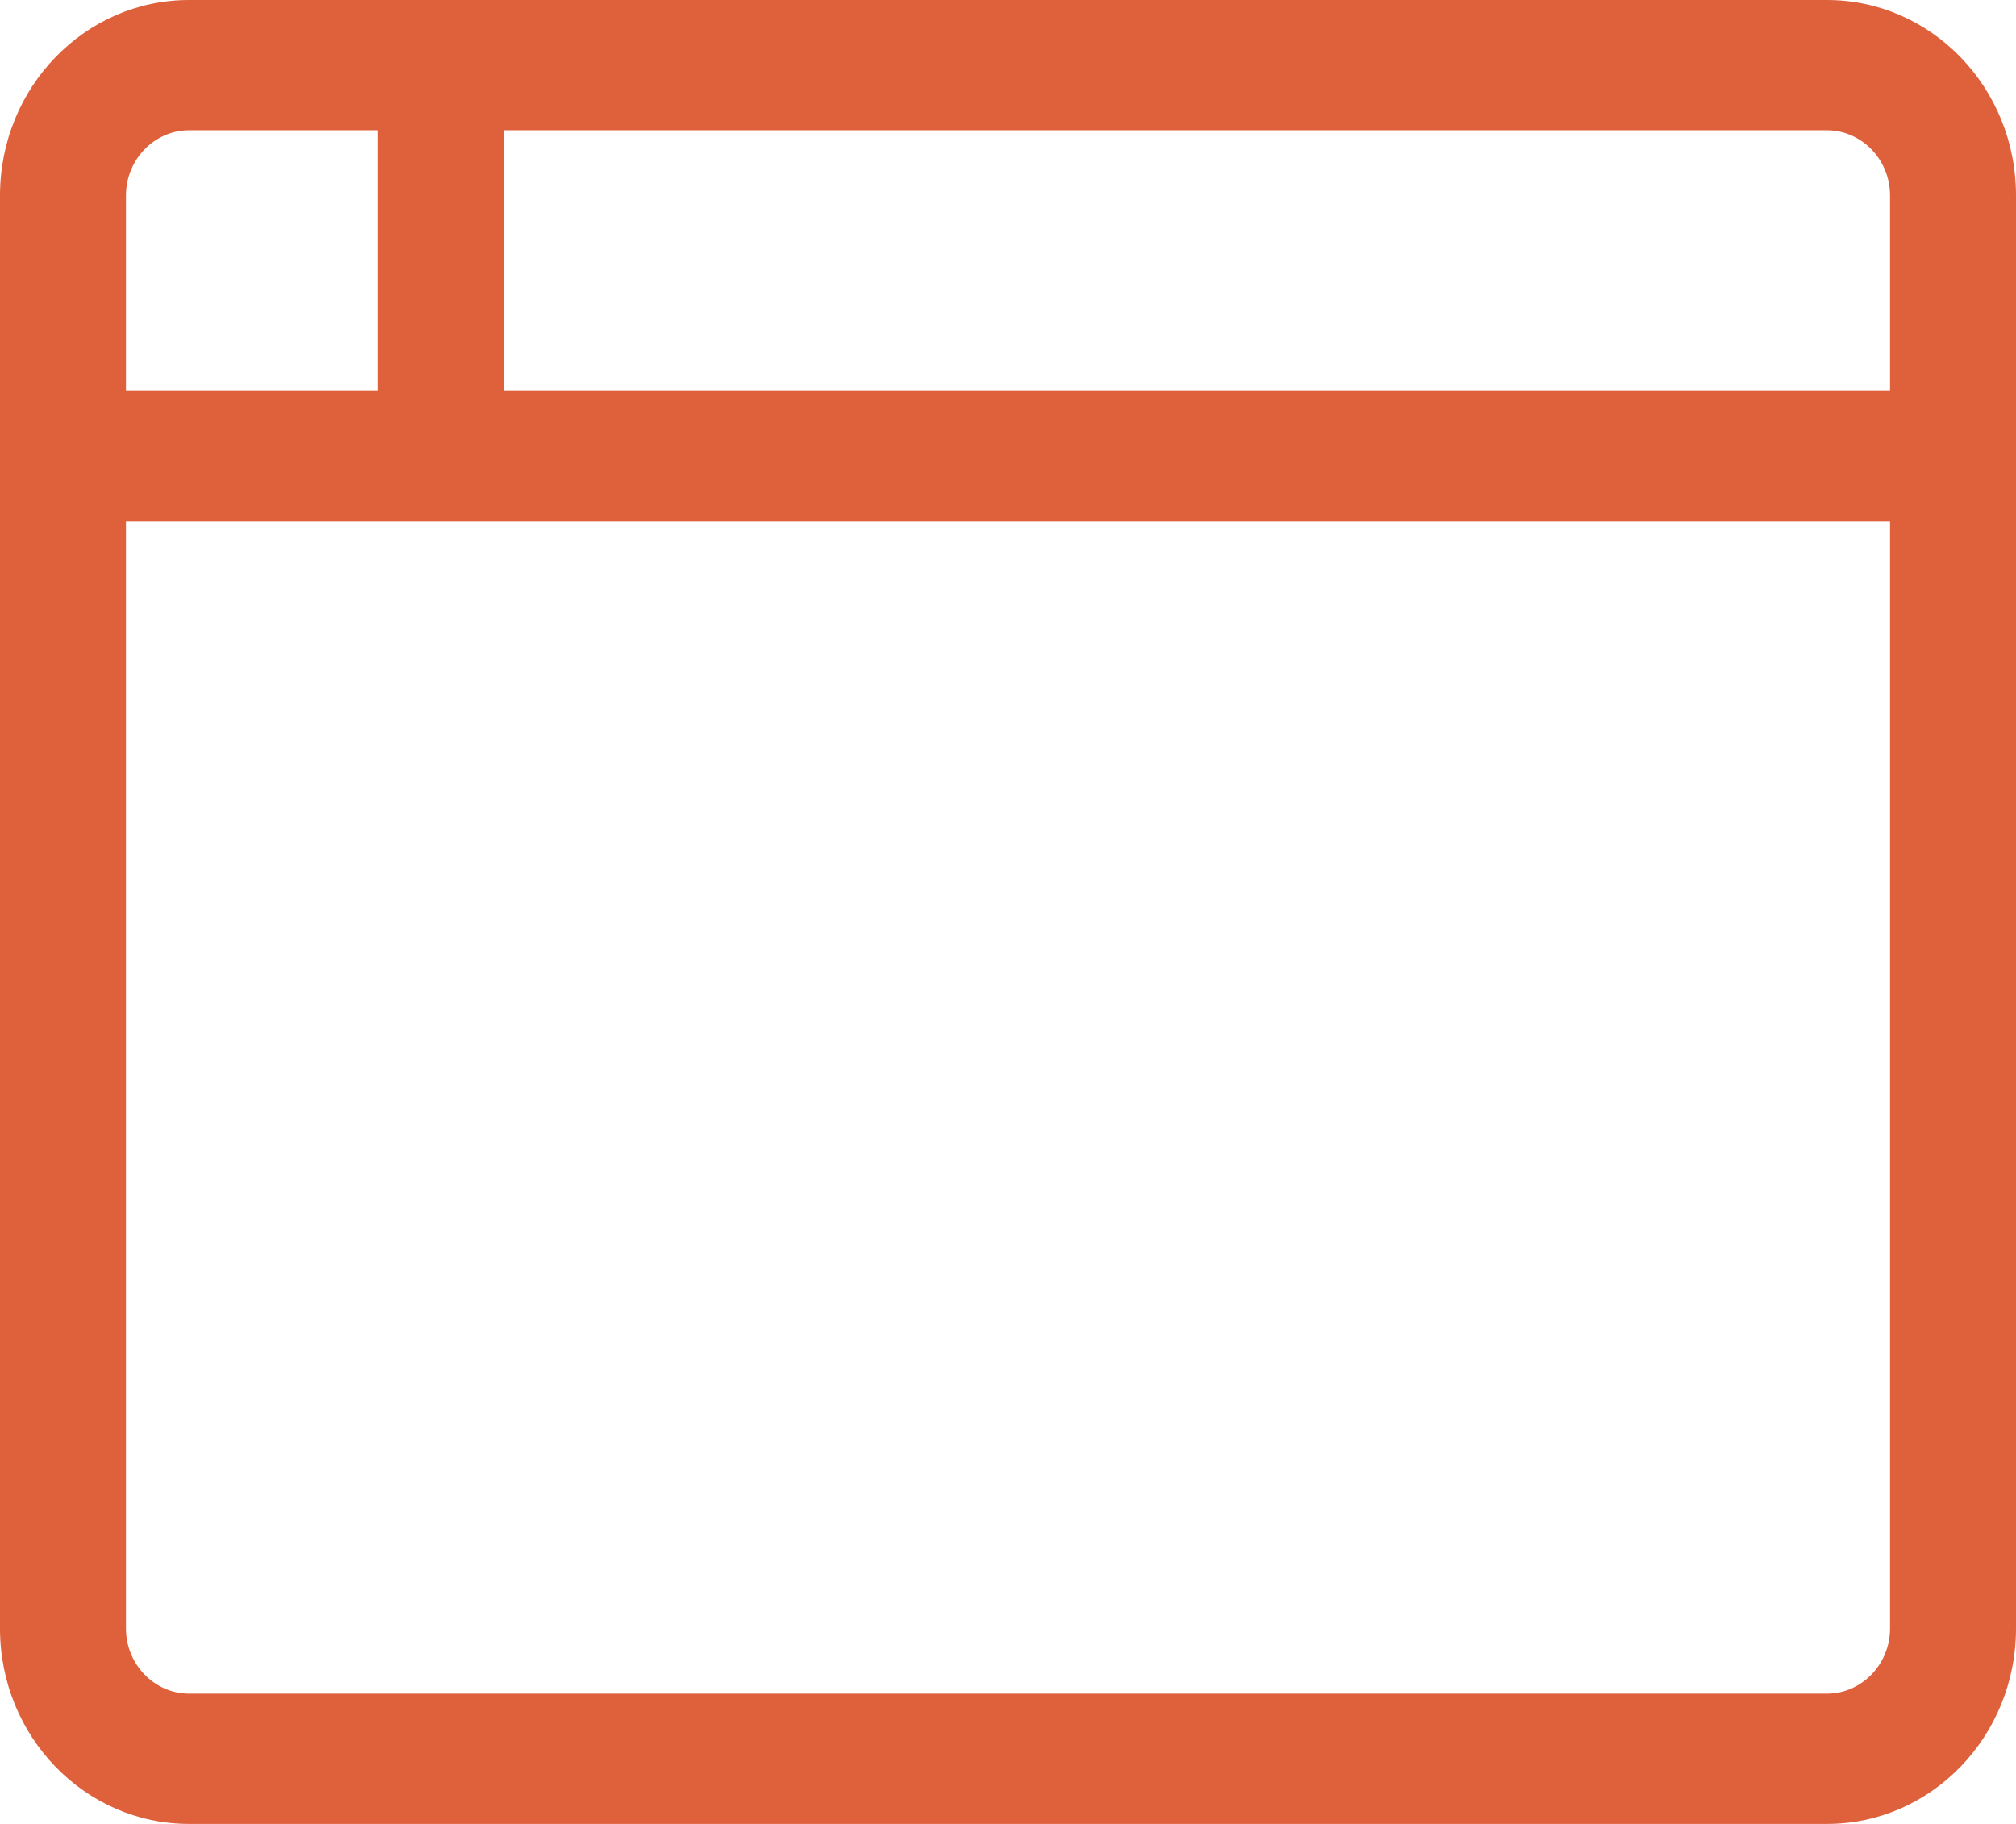 <?xml version="1.0" encoding="UTF-8"?>
<svg width="21px" height="19px" viewBox="0 0 21 19" version="1.1" xmlns="http://www.w3.org/2000/svg" xmlns:xlink="http://www.w3.org/1999/xlink">
    <title>browser-light</title>
    <g id="Showcase-Index" stroke="none" stroke-width="1" fill="none" fill-rule="evenodd">
        <g id="Showcase-Index-Execution-2" transform="translate(-1140, -173)" fill="#DF613C" fill-rule="nonzero">
            <g id="browser-light" transform="translate(1140, 173)">
                <path d="M19.031,0 L1.969,0 C0.882,0 0,0.912 0,2.036 L0,16.964 C0,18.088 0.882,19 1.969,19 L19.031,19 C20.118,19 21,18.088 21,16.964 L21,2.036 C21,0.912 20.118,0 19.031,0 Z M1.312,2.036 C1.312,1.663 1.608,1.357 1.969,1.357 L3.938,1.357 L3.938,4.071 L1.312,4.071 L1.312,2.036 Z M19.688,16.964 C19.688,17.337 19.392,17.643 19.031,17.643 L1.969,17.643 C1.608,17.643 1.312,17.337 1.312,16.964 L1.312,5.429 L19.688,5.429 L19.688,16.964 Z M19.688,4.071 L5.25,4.071 L5.25,1.357 L19.031,1.357 C19.392,1.357 19.688,1.663 19.688,2.036 L19.688,4.071 Z" id="Shape"></path>
            </g>
        </g>
    </g>
</svg>